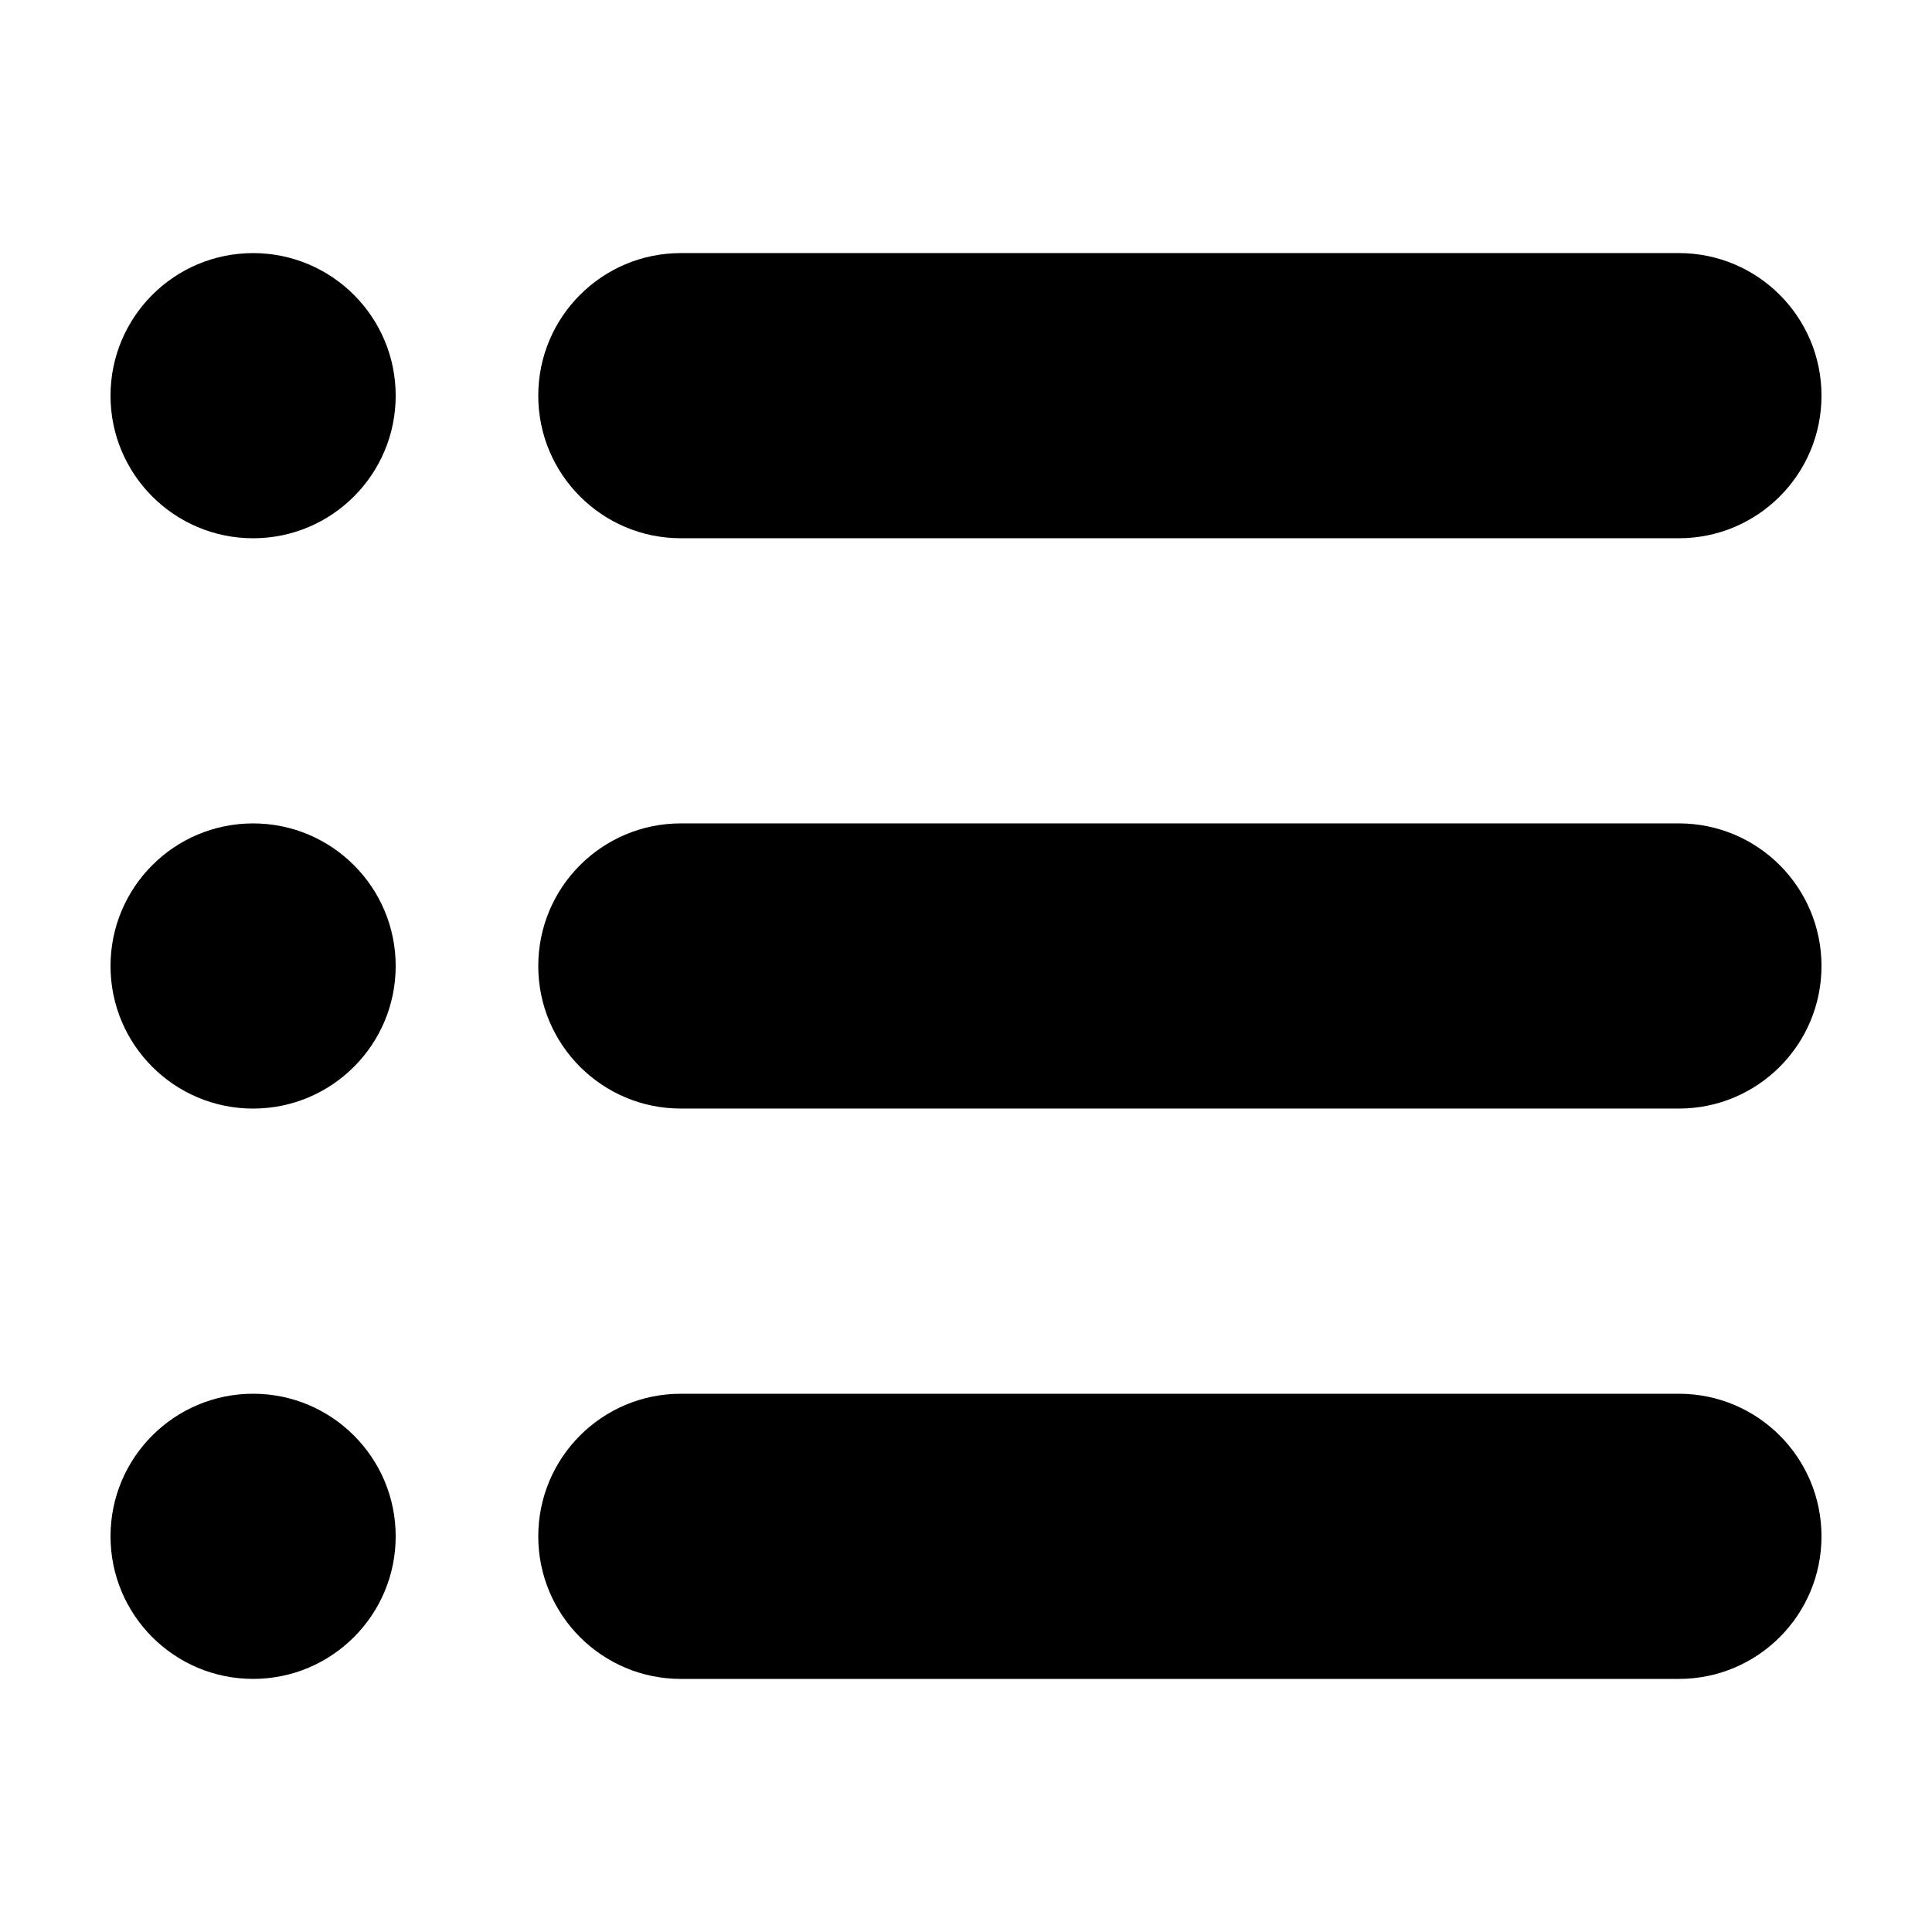 <?xml version="1.0" encoding="UTF-8"?>
<!-- Uploaded to: ICON Repo, www.svgrepo.com, Generator: ICON Repo Mixer Tools -->
<svg fill="#000000" width="800px" height="800px" version="1.1" viewBox="144 144 512 512" xmlns="http://www.w3.org/2000/svg">
 <g>
  <path d="m324.43 286.64h264.5c20.871 0 37.785-16.918 37.785-37.785 0-20.867-16.914-37.785-37.785-37.785h-264.5c-20.867 0-37.785 16.918-37.785 37.785 0 20.867 16.918 37.785 37.785 37.785z"/>
  <path d="m588.93 362.21h-264.5c-20.867 0-37.785 16.918-37.785 37.785 0 20.871 16.918 37.785 37.785 37.785h264.5c20.871 0 37.785-16.914 37.785-37.785 0-20.867-16.91-37.785-37.785-37.785z"/>
  <path d="m588.93 513.36h-264.5c-20.867 0-37.785 16.914-37.785 37.785s16.918 37.785 37.785 37.785h264.5c20.871 0 37.785-16.914 37.785-37.785s-16.91-37.785-37.785-37.785z"/>
  <path d="m248.86 248.86c0 20.867-16.918 37.785-37.785 37.785-20.867 0-37.785-16.918-37.785-37.785 0-20.867 16.918-37.785 37.785-37.785 20.867 0 37.785 16.918 37.785 37.785"/>
  <path d="m248.86 400c0 20.867-16.918 37.785-37.785 37.785-20.867 0-37.785-16.918-37.785-37.785 0-20.871 16.918-37.789 37.785-37.789 20.867 0 37.785 16.918 37.785 37.789"/>
  <path d="m248.86 551.14c0 20.871-16.918 37.785-37.785 37.785-20.867 0-37.785-16.914-37.785-37.785 0-20.867 16.918-37.785 37.785-37.785 20.867 0 37.785 16.918 37.785 37.785"/>
 </g>
</svg>